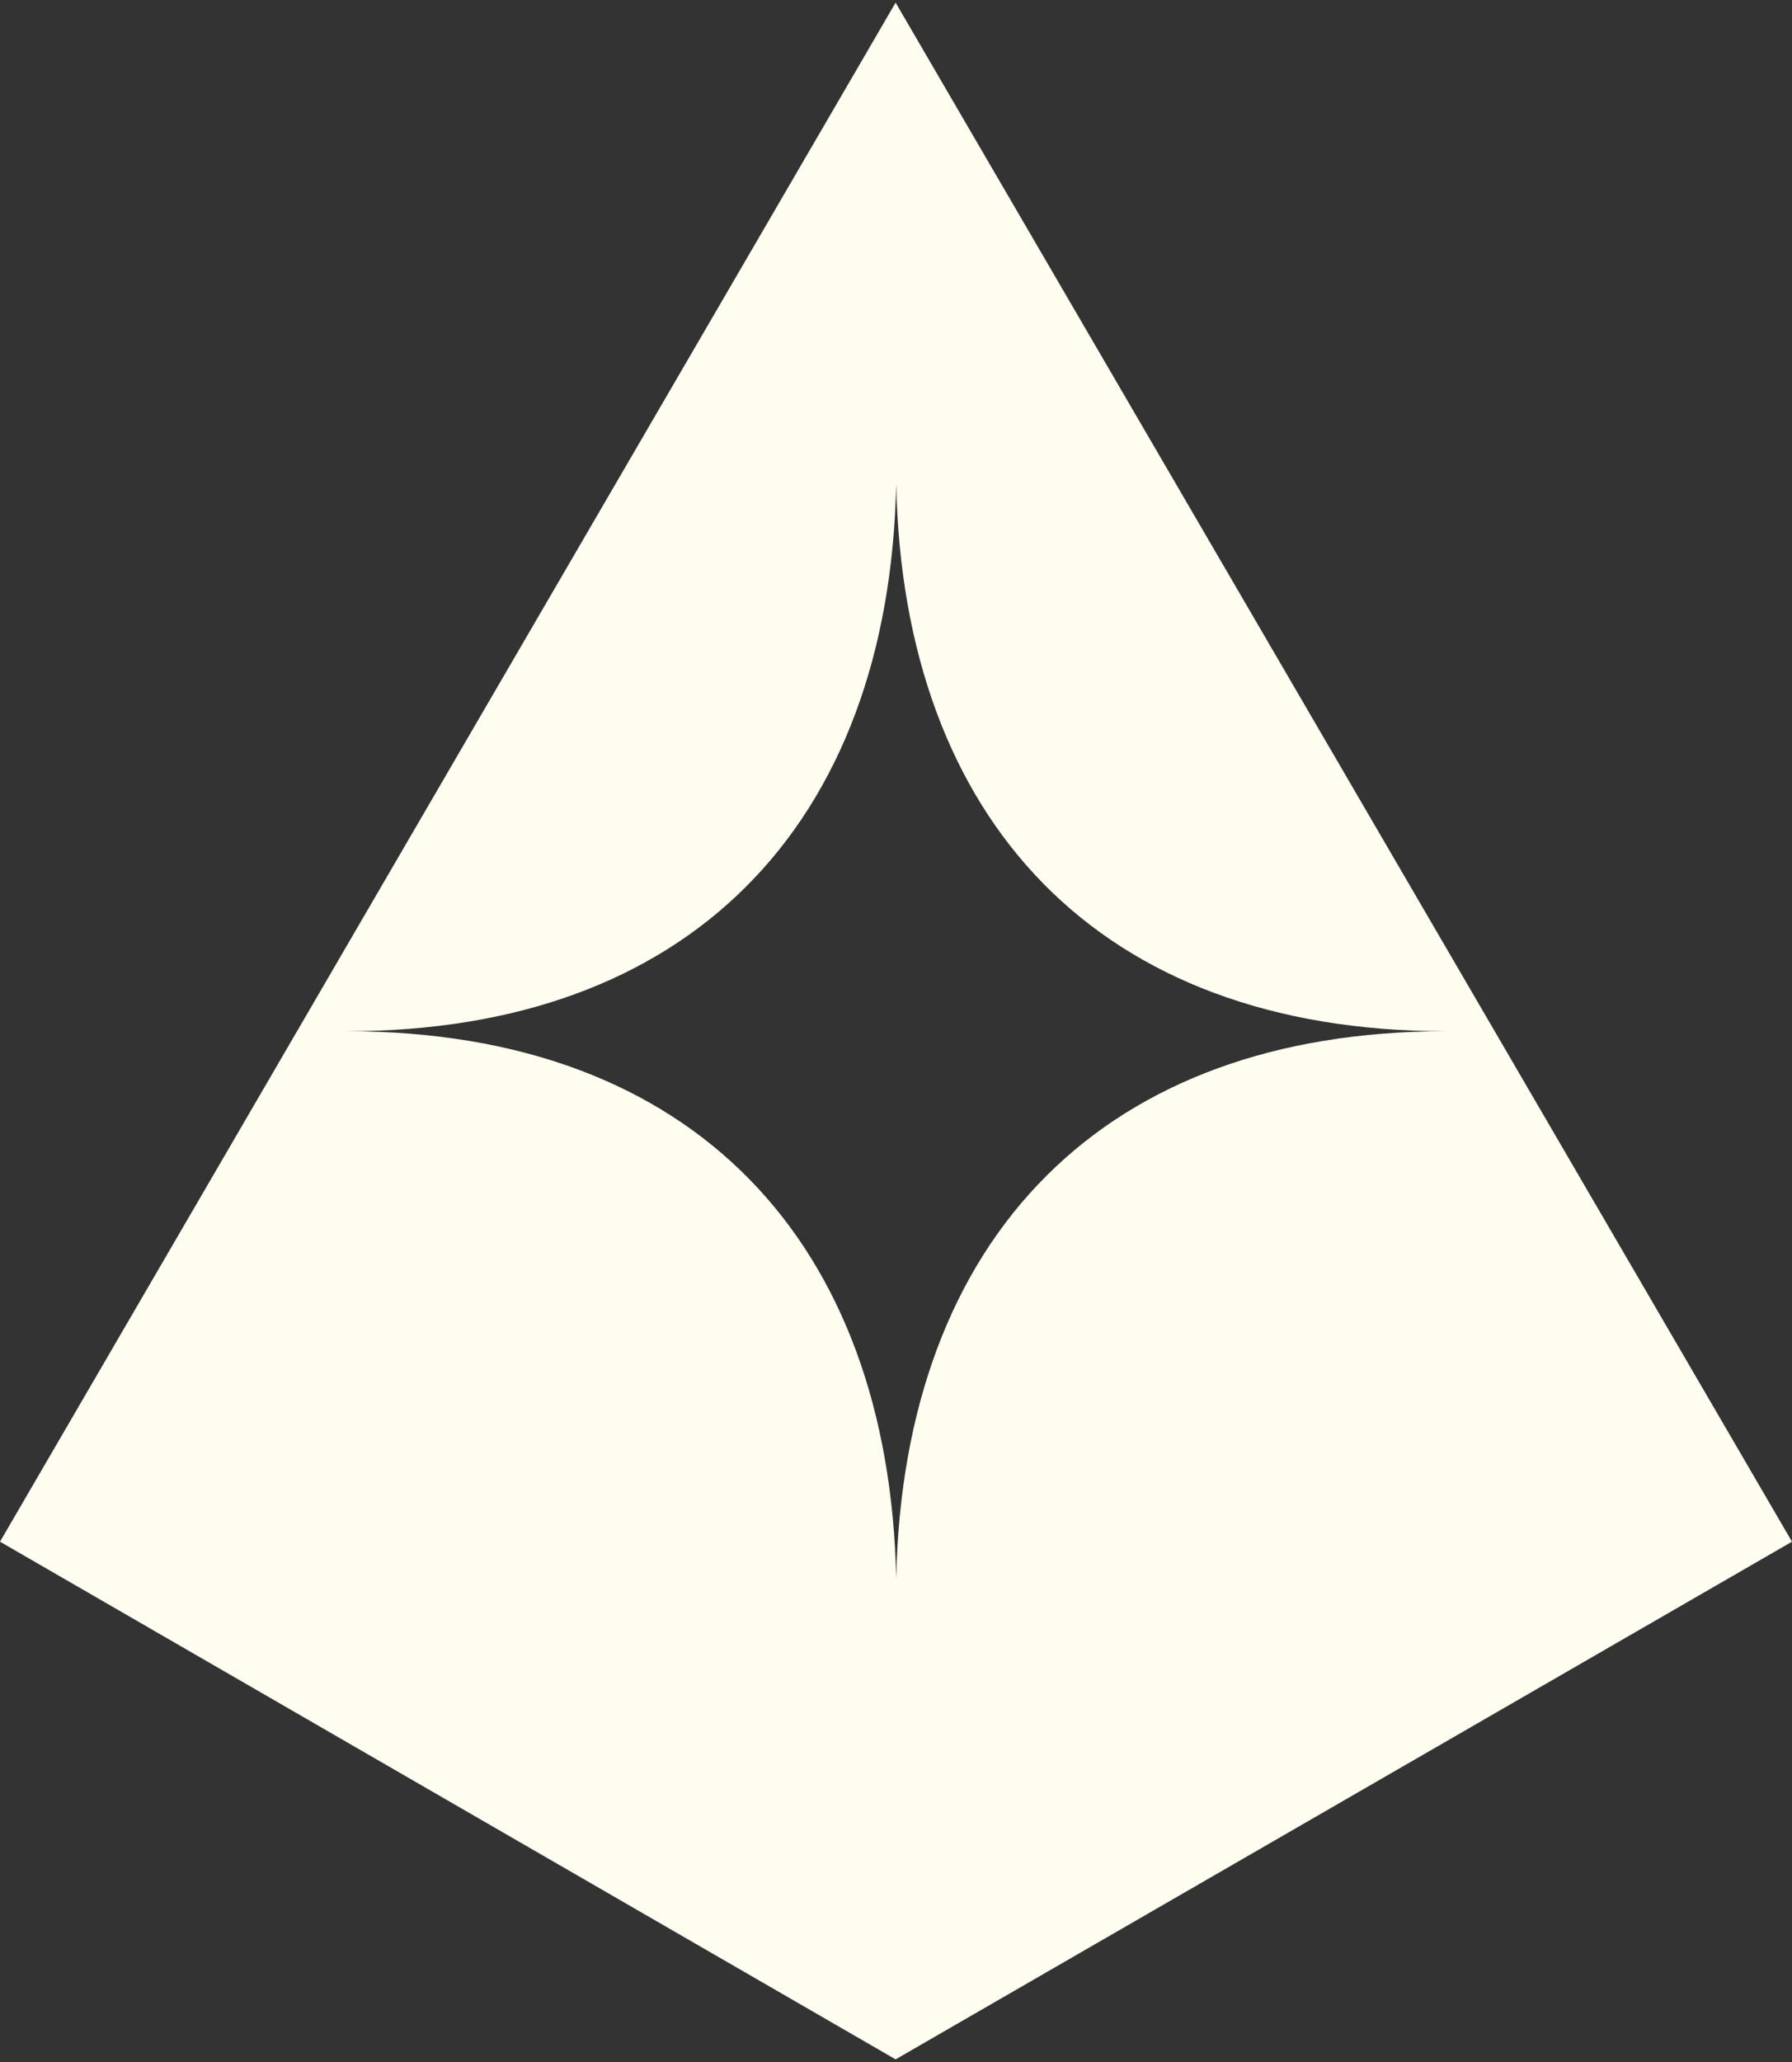 <svg width="60" height="69" viewBox="0 0 60 69" fill="none" xmlns="http://www.w3.org/2000/svg">
<rect x="0" y="0" width="60" height="69" fill="#333333" stroke="none"/>
<path fill-rule="evenodd" clip-rule="evenodd" d="M29.987 0.088L0 51.589L29.987 68.912L60 51.589L29.987 0.088ZM24.955 29.694C28.155 26.513 29.886 21.886 30.006 16.205C30.245 27.409 36.745 34.508 48.411 34.508C42.661 34.508 38.166 36.234 35.057 39.326C31.857 42.504 30.127 47.131 30.006 52.814C29.769 41.609 23.269 34.508 11.601 34.508C17.351 34.508 21.846 32.785 24.955 29.694Z" fill="#FFFCF0"/>
</svg>
